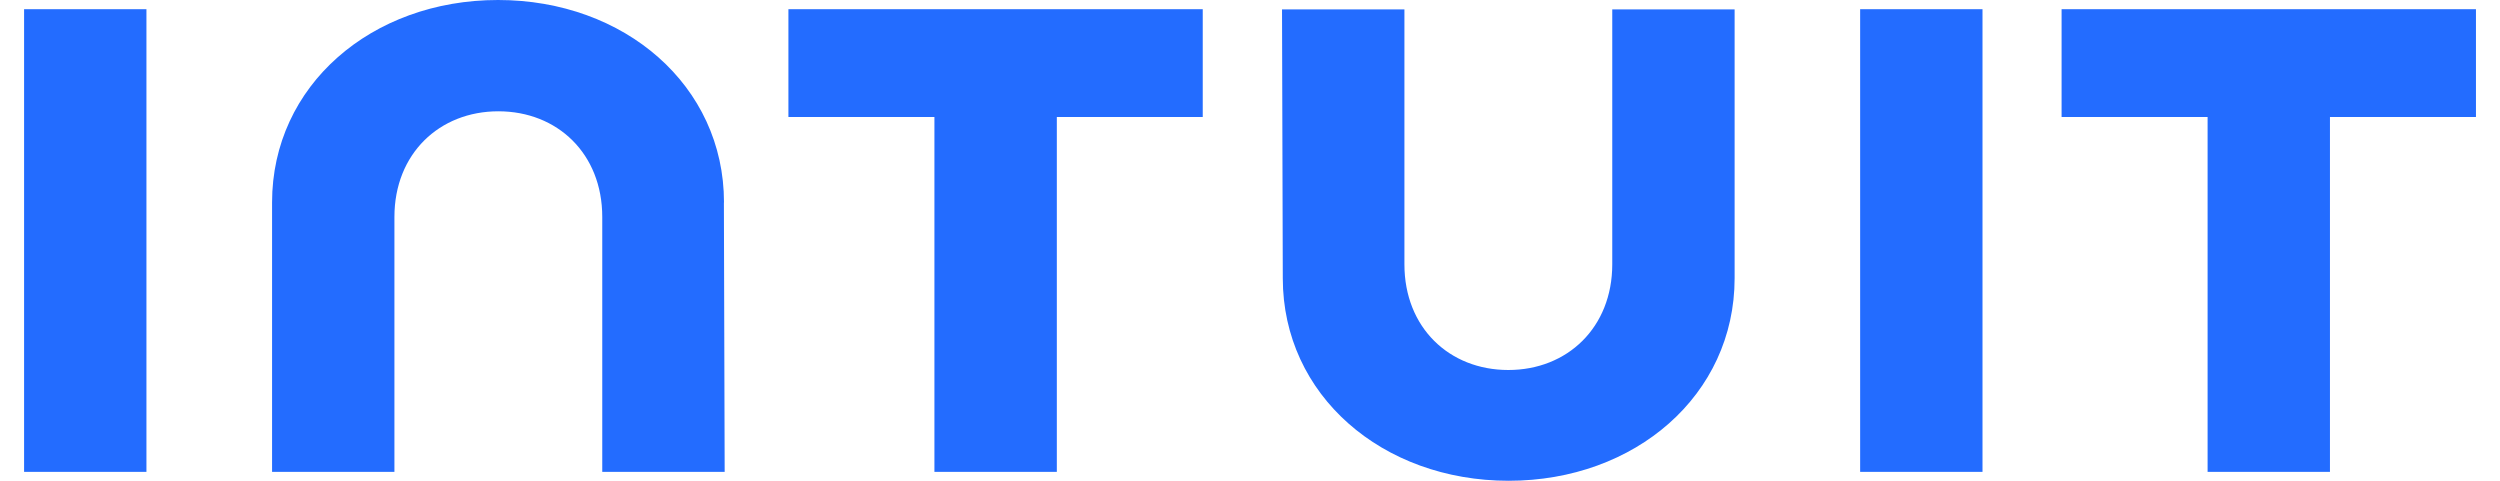 <svg width="52" height="10" viewBox="0 0 52 10" fill="none" xmlns="http://www.w3.org/2000/svg">
<g clip-path="url(#clip0_1123_20766)">
<path d="M26.682 5.787C26.682 8.22 28.751 10 31.38 10C34.009 10 36.08 8.22 36.08 5.787V0.196H33.535V5.498C33.535 6.812 32.601 7.696 31.373 7.696C30.146 7.696 29.212 6.816 29.212 5.498V0.196H26.666L26.682 5.787ZM42.881 2.433H45.918V9.815H48.463V2.433H51.5V0.191H42.881L42.881 2.433ZM41.236 0.191H38.691V9.815H41.236V0.191ZM16.399 2.433H19.436V9.815H21.982V2.433H25.017V0.191H16.399V2.433ZM3.046 0.191H0.501V9.815H3.046V0.191ZM15.059 4.211C15.059 1.778 12.99 0 10.359 0C7.728 0 5.659 1.778 5.659 4.211V9.815H8.204V4.513C8.204 3.199 9.138 2.315 10.366 2.315C11.593 2.315 12.527 3.195 12.527 4.513V9.815H15.073L15.057 4.211H15.059Z" fill="#236CFF"/>
</g>
<defs>
<clipPath id="clip0_1123_20766">
<rect width="51" height="10" fill="white" transform="translate(0.5)"/>
</clipPath>
</defs>
</svg>
